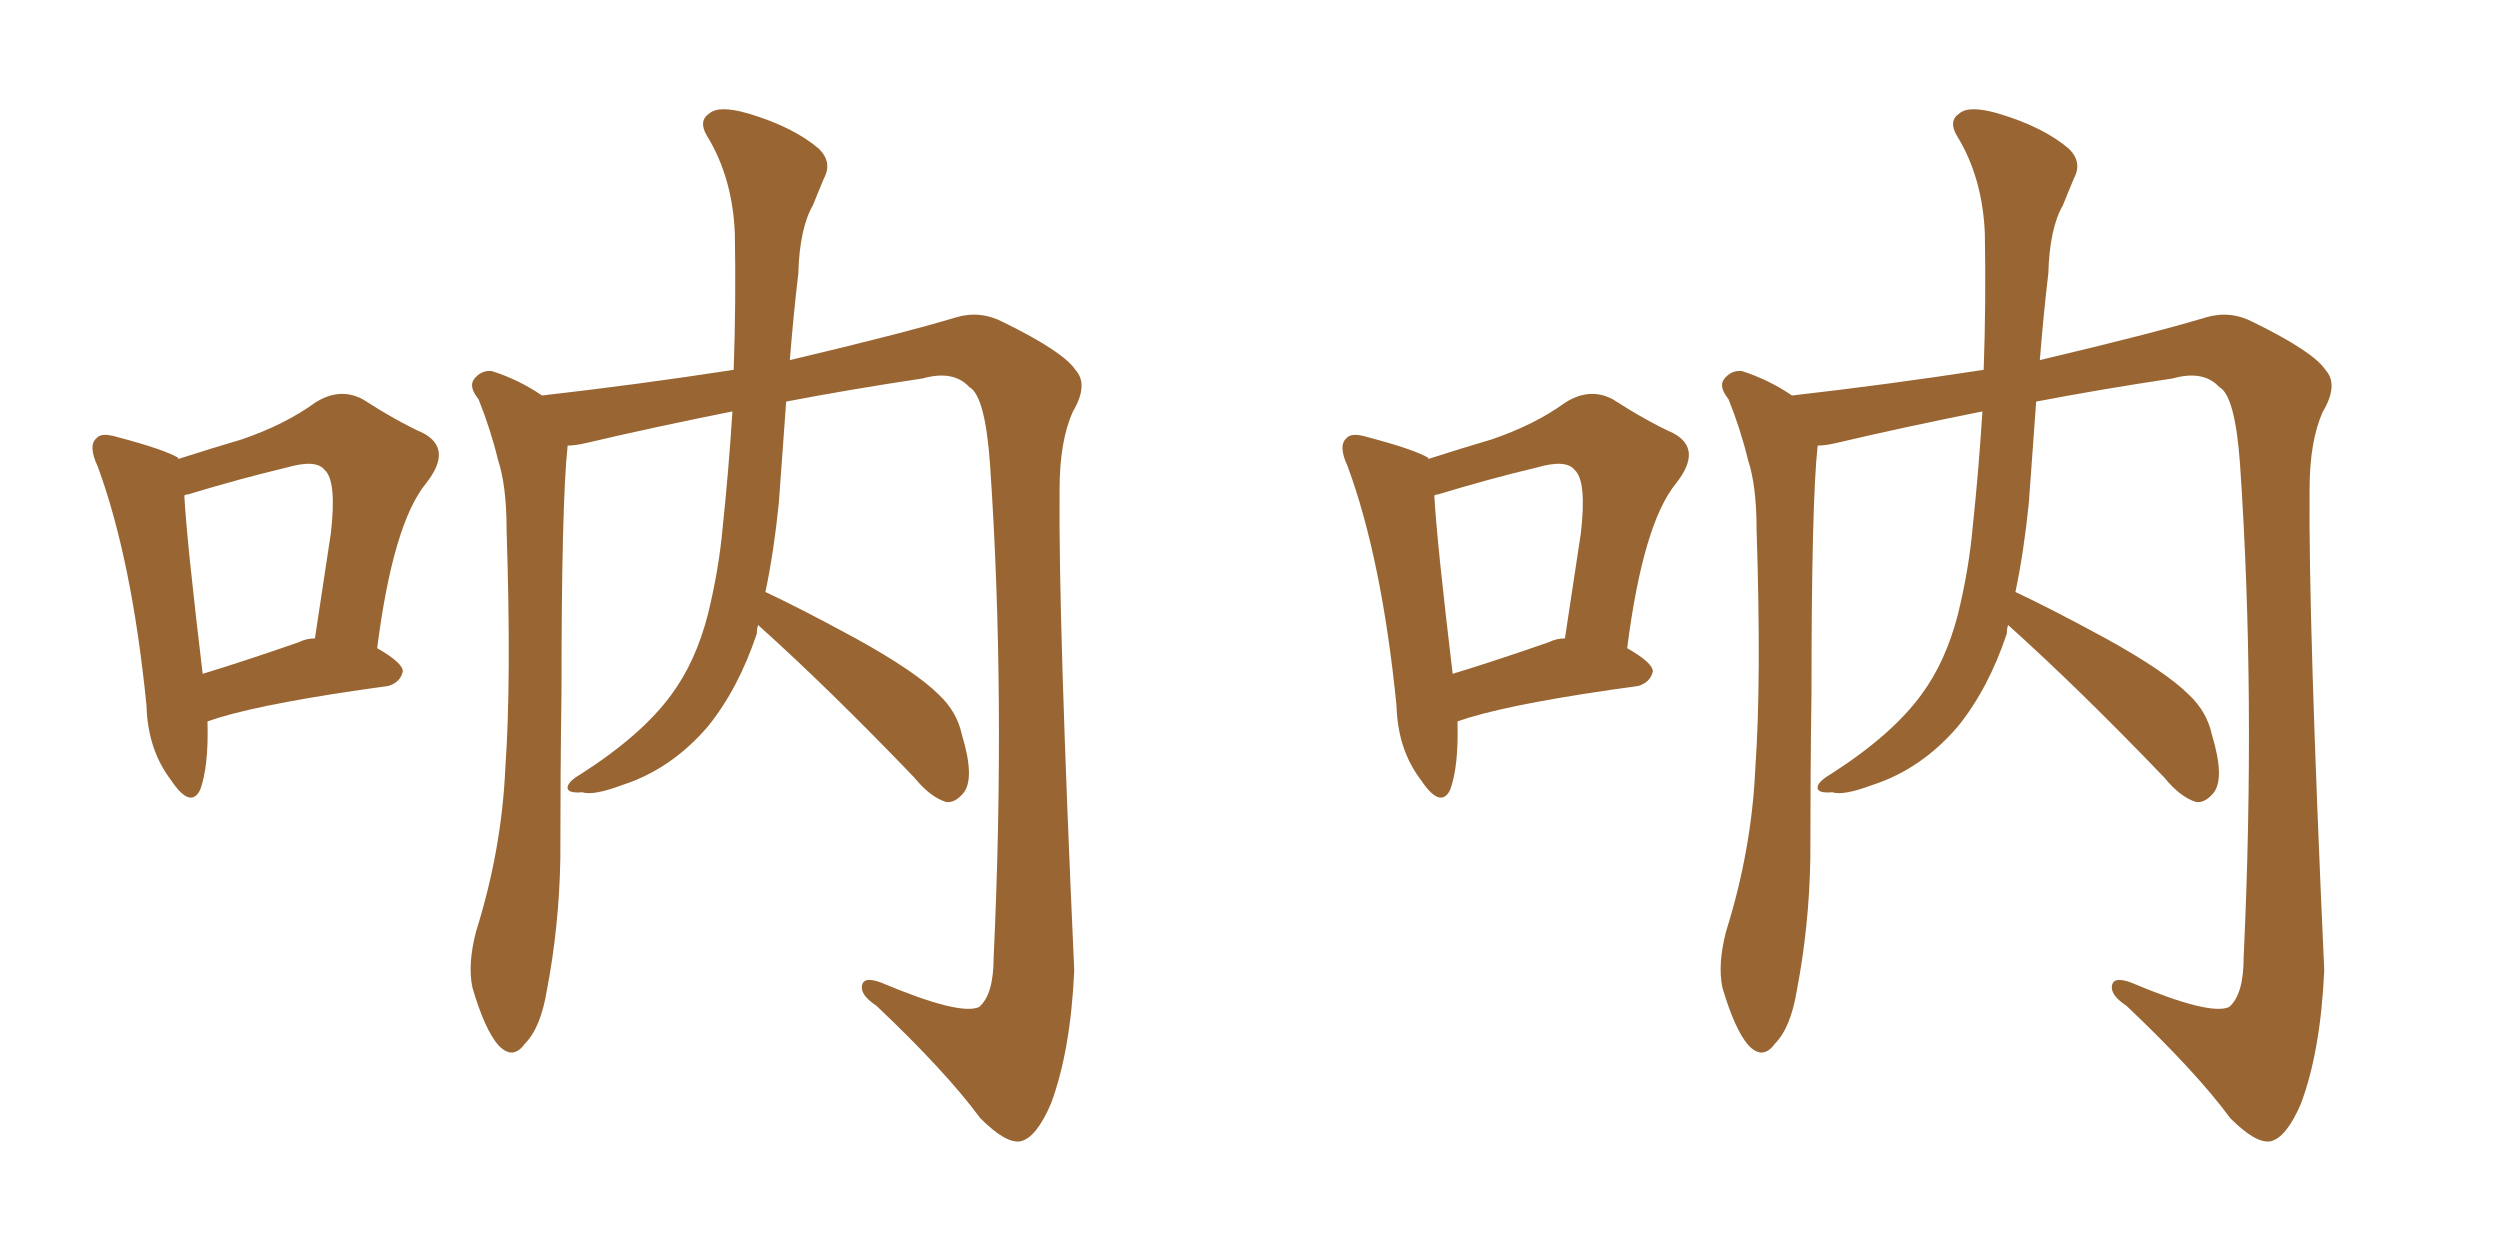 <svg xmlns="http://www.w3.org/2000/svg" xmlns:xlink="http://www.w3.org/1999/xlink" width="300" height="150"><path fill="#996633" padding="10" d="M24.90 86.57L24.90 86.57Q25.05 91.99 24.02 94.78L24.02 94.78Q22.85 97.12 20.51 93.60L20.51 93.60Q17.72 89.94 17.58 84.67L17.58 84.67Q15.82 67.09 11.72 55.96L11.72 55.96Q10.55 53.47 11.57 52.59L11.57 52.59Q12.16 51.86 14.06 52.44L14.06 52.44Q19.63 53.91 21.39 54.93L21.39 54.93Q21.39 54.93 21.39 55.08L21.39 55.08Q25.49 53.76 29.00 52.73L29.00 52.73Q34.13 50.98 37.79 48.34L37.79 48.34Q40.72 46.44 43.51 47.90L43.51 47.90Q47.61 50.54 50.83 52.00L50.83 52.00Q54.35 53.91 51.12 58.01L51.12 58.01Q47.17 62.84 45.26 77.78L45.26 77.78Q48.34 79.54 48.34 80.57L48.34 80.57Q48.05 81.88 46.58 82.32L46.58 82.32Q32.52 84.23 26.22 86.13L26.22 86.13Q25.34 86.43 24.90 86.57ZM35.89 77.05L35.89 77.05Q36.77 76.61 37.79 76.61L37.79 76.61Q38.82 69.87 39.70 64.01L39.70 64.01Q40.43 57.71 38.96 56.40L38.96 56.40Q37.94 55.08 34.42 56.10L34.42 56.10Q28.86 57.42 22.56 59.33L22.56 59.33Q22.27 59.33 22.12 59.47L22.12 59.47Q22.41 64.89 24.32 80.86L24.32 80.86Q29.59 79.25 35.89 77.05ZM91.85 71.04L91.85 71.04L91.85 71.04Q95.95 72.95 102.69 76.61L102.69 76.61Q109.86 80.57 112.65 83.35L112.65 83.35Q114.84 85.40 115.43 88.18L115.43 88.18Q117.04 93.46 115.58 95.21L115.58 95.21Q114.55 96.39 113.53 96.24L113.53 96.24Q111.62 95.65 109.72 93.31L109.72 93.31Q99.46 82.62 90.97 75L90.97 75Q90.82 75.44 90.82 76.03L90.82 76.03Q88.62 82.62 84.96 87.16L84.96 87.16Q80.57 92.29 74.71 94.19L74.71 94.19Q71.19 95.51 69.87 95.07L69.87 95.07Q68.26 95.21 68.12 94.63L68.12 94.63Q67.97 93.90 69.73 92.87L69.73 92.87Q77.05 88.18 80.57 83.35L80.57 83.35Q83.50 79.39 84.96 73.68L84.96 73.68Q86.28 68.26 86.72 63.28L86.72 63.28Q87.45 56.40 87.89 49.37L87.89 49.37Q78.37 51.27 70.31 53.17L70.31 53.17Q68.99 53.47 68.12 53.47L68.12 53.47Q67.38 60.21 67.38 83.06L67.38 83.06Q67.24 92.87 67.24 103.13L67.24 103.13Q67.09 111.18 65.63 118.80L65.63 118.80Q64.89 123.34 62.99 125.24L62.99 125.24Q61.52 127.29 59.77 125.39L59.77 125.39Q58.15 123.49 56.69 118.51L56.69 118.51Q56.10 115.72 57.13 111.77L57.13 111.77Q60.21 101.95 60.64 92.14L60.64 92.14Q61.38 81.74 60.79 63.57L60.79 63.57Q60.79 58.30 59.77 55.22L59.77 55.22Q58.89 51.56 57.42 47.90L57.42 47.90Q56.25 46.44 56.84 45.56L56.84 45.56Q57.71 44.38 59.03 44.53L59.03 44.53Q62.26 45.56 65.04 47.46L65.04 47.46Q76.61 46.14 88.04 44.38L88.04 44.38Q88.33 36.33 88.18 27.98L88.18 27.98Q87.89 21.24 84.81 16.26L84.81 16.26Q83.79 14.50 85.11 13.62L85.11 13.62Q86.28 12.60 89.79 13.62L89.79 13.62Q95.21 15.23 98.29 17.87L98.29 17.87Q99.90 19.48 98.88 21.39L98.88 21.39Q98.14 23.14 97.56 24.61L97.56 24.61Q95.95 27.39 95.80 32.81L95.80 32.81Q95.21 37.79 94.78 43.21L94.78 43.21Q108.40 39.99 114.70 38.09L114.70 38.09Q117.63 37.21 120.41 38.67L120.41 38.67Q127.59 42.19 129.05 44.38L129.05 44.38Q130.66 46.14 128.76 49.37L128.76 49.37Q127.15 52.88 127.15 58.74L127.15 58.74Q127.00 74.27 128.91 116.46L128.91 116.46Q128.47 126.12 126.12 132.42L126.12 132.42Q124.37 136.52 122.46 136.96L122.46 136.96Q120.70 137.26 117.63 134.18L117.63 134.18Q113.53 128.61 105.18 120.70L105.18 120.70Q103.42 119.53 103.42 118.51L103.42 118.51Q103.42 117.04 105.76 117.92L105.76 117.92Q115.14 121.88 117.48 120.85L117.48 120.85Q119.24 119.38 119.24 114.84L119.24 114.84Q120.70 83.50 118.80 55.66L118.80 55.66Q118.21 47.46 116.31 46.44L116.31 46.44Q114.40 44.38 110.74 45.41L110.74 45.41Q101.95 46.73 94.34 48.19L94.34 48.19Q93.90 54.05 93.46 60.35L93.46 60.35Q92.87 66.21 91.85 71.04ZM174.90 86.57L174.90 86.57Q175.05 91.99 174.02 94.78L174.02 94.78Q172.85 97.12 170.51 93.60L170.51 93.60Q167.72 89.94 167.58 84.67L167.58 84.67Q165.82 67.09 161.72 55.96L161.72 55.96Q160.55 53.47 161.57 52.59L161.57 52.59Q162.16 51.86 164.06 52.44L164.06 52.44Q169.63 53.91 171.39 54.93L171.39 54.93Q171.39 54.93 171.39 55.08L171.39 55.08Q175.49 53.76 179.00 52.73L179.00 52.73Q184.13 50.98 187.79 48.34L187.79 48.34Q190.72 46.44 193.51 47.90L193.51 47.90Q197.61 50.54 200.83 52.00L200.83 52.00Q204.35 53.91 201.12 58.01L201.12 58.01Q197.17 62.84 195.26 77.78L195.26 77.78Q198.34 79.54 198.34 80.57L198.34 80.57Q198.05 81.88 196.58 82.32L196.58 82.32Q182.52 84.23 176.22 86.13L176.22 86.13Q175.34 86.43 174.90 86.57ZM185.89 77.05L185.89 77.05Q186.77 76.61 187.79 76.61L187.79 76.61Q188.82 69.87 189.70 64.01L189.70 64.01Q190.43 57.71 188.96 56.40L188.96 56.40Q187.94 55.08 184.42 56.10L184.42 56.10Q178.86 57.42 172.56 59.33L172.56 59.33Q172.27 59.33 172.12 59.47L172.12 59.47Q172.41 64.89 174.32 80.86L174.32 80.86Q179.59 79.25 185.89 77.05ZM241.85 71.04L241.85 71.04L241.85 71.04Q245.95 72.95 252.69 76.61L252.69 76.61Q259.86 80.57 262.65 83.35L262.65 83.35Q264.84 85.40 265.43 88.18L265.43 88.18Q267.04 93.46 265.58 95.21L265.58 95.21Q264.55 96.39 263.53 96.24L263.53 96.24Q261.62 95.65 259.72 93.31L259.72 93.31Q249.46 82.62 240.97 75L240.97 75Q240.82 75.44 240.82 76.03L240.82 76.03Q238.62 82.62 234.96 87.16L234.96 87.16Q230.57 92.29 224.71 94.19L224.71 94.19Q221.19 95.51 219.87 95.07L219.87 95.07Q218.26 95.21 218.12 94.63L218.12 94.63Q217.97 93.90 219.73 92.87L219.73 92.87Q227.05 88.18 230.57 83.35L230.57 83.35Q233.50 79.39 234.96 73.68L234.96 73.68Q236.28 68.26 236.72 63.28L236.72 63.28Q237.45 56.40 237.89 49.37L237.89 49.37Q228.37 51.27 220.31 53.17L220.31 53.17Q218.99 53.47 218.12 53.47L218.12 53.47Q217.38 60.21 217.38 83.06L217.38 83.06Q217.24 92.87 217.24 103.13L217.24 103.13Q217.09 111.18 215.63 118.80L215.63 118.80Q214.89 123.34 212.99 125.24L212.99 125.24Q211.52 127.29 209.77 125.39L209.77 125.39Q208.15 123.49 206.69 118.51L206.69 118.51Q206.10 115.72 207.13 111.77L207.13 111.77Q210.21 101.95 210.64 92.14L210.64 92.14Q211.38 81.74 210.79 63.57L210.79 63.57Q210.79 58.30 209.77 55.22L209.77 55.22Q208.89 51.56 207.42 47.90L207.42 47.90Q206.25 46.44 206.84 45.56L206.84 45.56Q207.71 44.38 209.03 44.53L209.03 44.53Q212.26 45.56 215.04 47.46L215.04 47.46Q226.61 46.14 238.04 44.38L238.04 44.38Q238.33 36.33 238.18 27.98L238.18 27.98Q237.89 21.24 234.81 16.26L234.81 16.26Q233.79 14.50 235.11 13.62L235.11 13.62Q236.28 12.60 239.79 13.62L239.79 13.62Q245.21 15.23 248.29 17.87L248.29 17.87Q249.90 19.48 248.88 21.39L248.88 21.39Q248.14 23.14 247.56 24.61L247.56 24.61Q245.95 27.39 245.80 32.81L245.80 32.81Q245.21 37.79 244.78 43.21L244.78 43.21Q258.40 39.99 264.70 38.09L264.70 38.09Q267.63 37.21 270.41 38.67L270.41 38.67Q277.59 42.19 279.05 44.38L279.05 44.38Q280.66 46.14 278.76 49.37L278.76 49.37Q277.15 52.88 277.15 58.74L277.15 58.74Q277.00 74.27 278.91 116.46L278.91 116.46Q278.47 126.12 276.12 132.42L276.12 132.42Q274.37 136.52 272.46 136.96L272.46 136.96Q270.70 137.26 267.63 134.18L267.63 134.18Q263.53 128.61 255.18 120.70L255.18 120.70Q253.42 119.53 253.42 118.51L253.42 118.51Q253.42 117.04 255.76 117.92L255.76 117.92Q265.14 121.88 267.48 120.85L267.48 120.85Q269.24 119.38 269.24 114.84L269.24 114.84Q270.70 83.50 268.80 55.66L268.80 55.66Q268.21 47.46 266.31 46.44L266.31 46.44Q264.40 44.38 260.74 45.41L260.74 45.41Q251.95 46.73 244.34 48.19L244.34 48.19Q243.90 54.05 243.46 60.35L243.46 60.35Q242.87 66.21 241.85 71.04Z"/></svg>